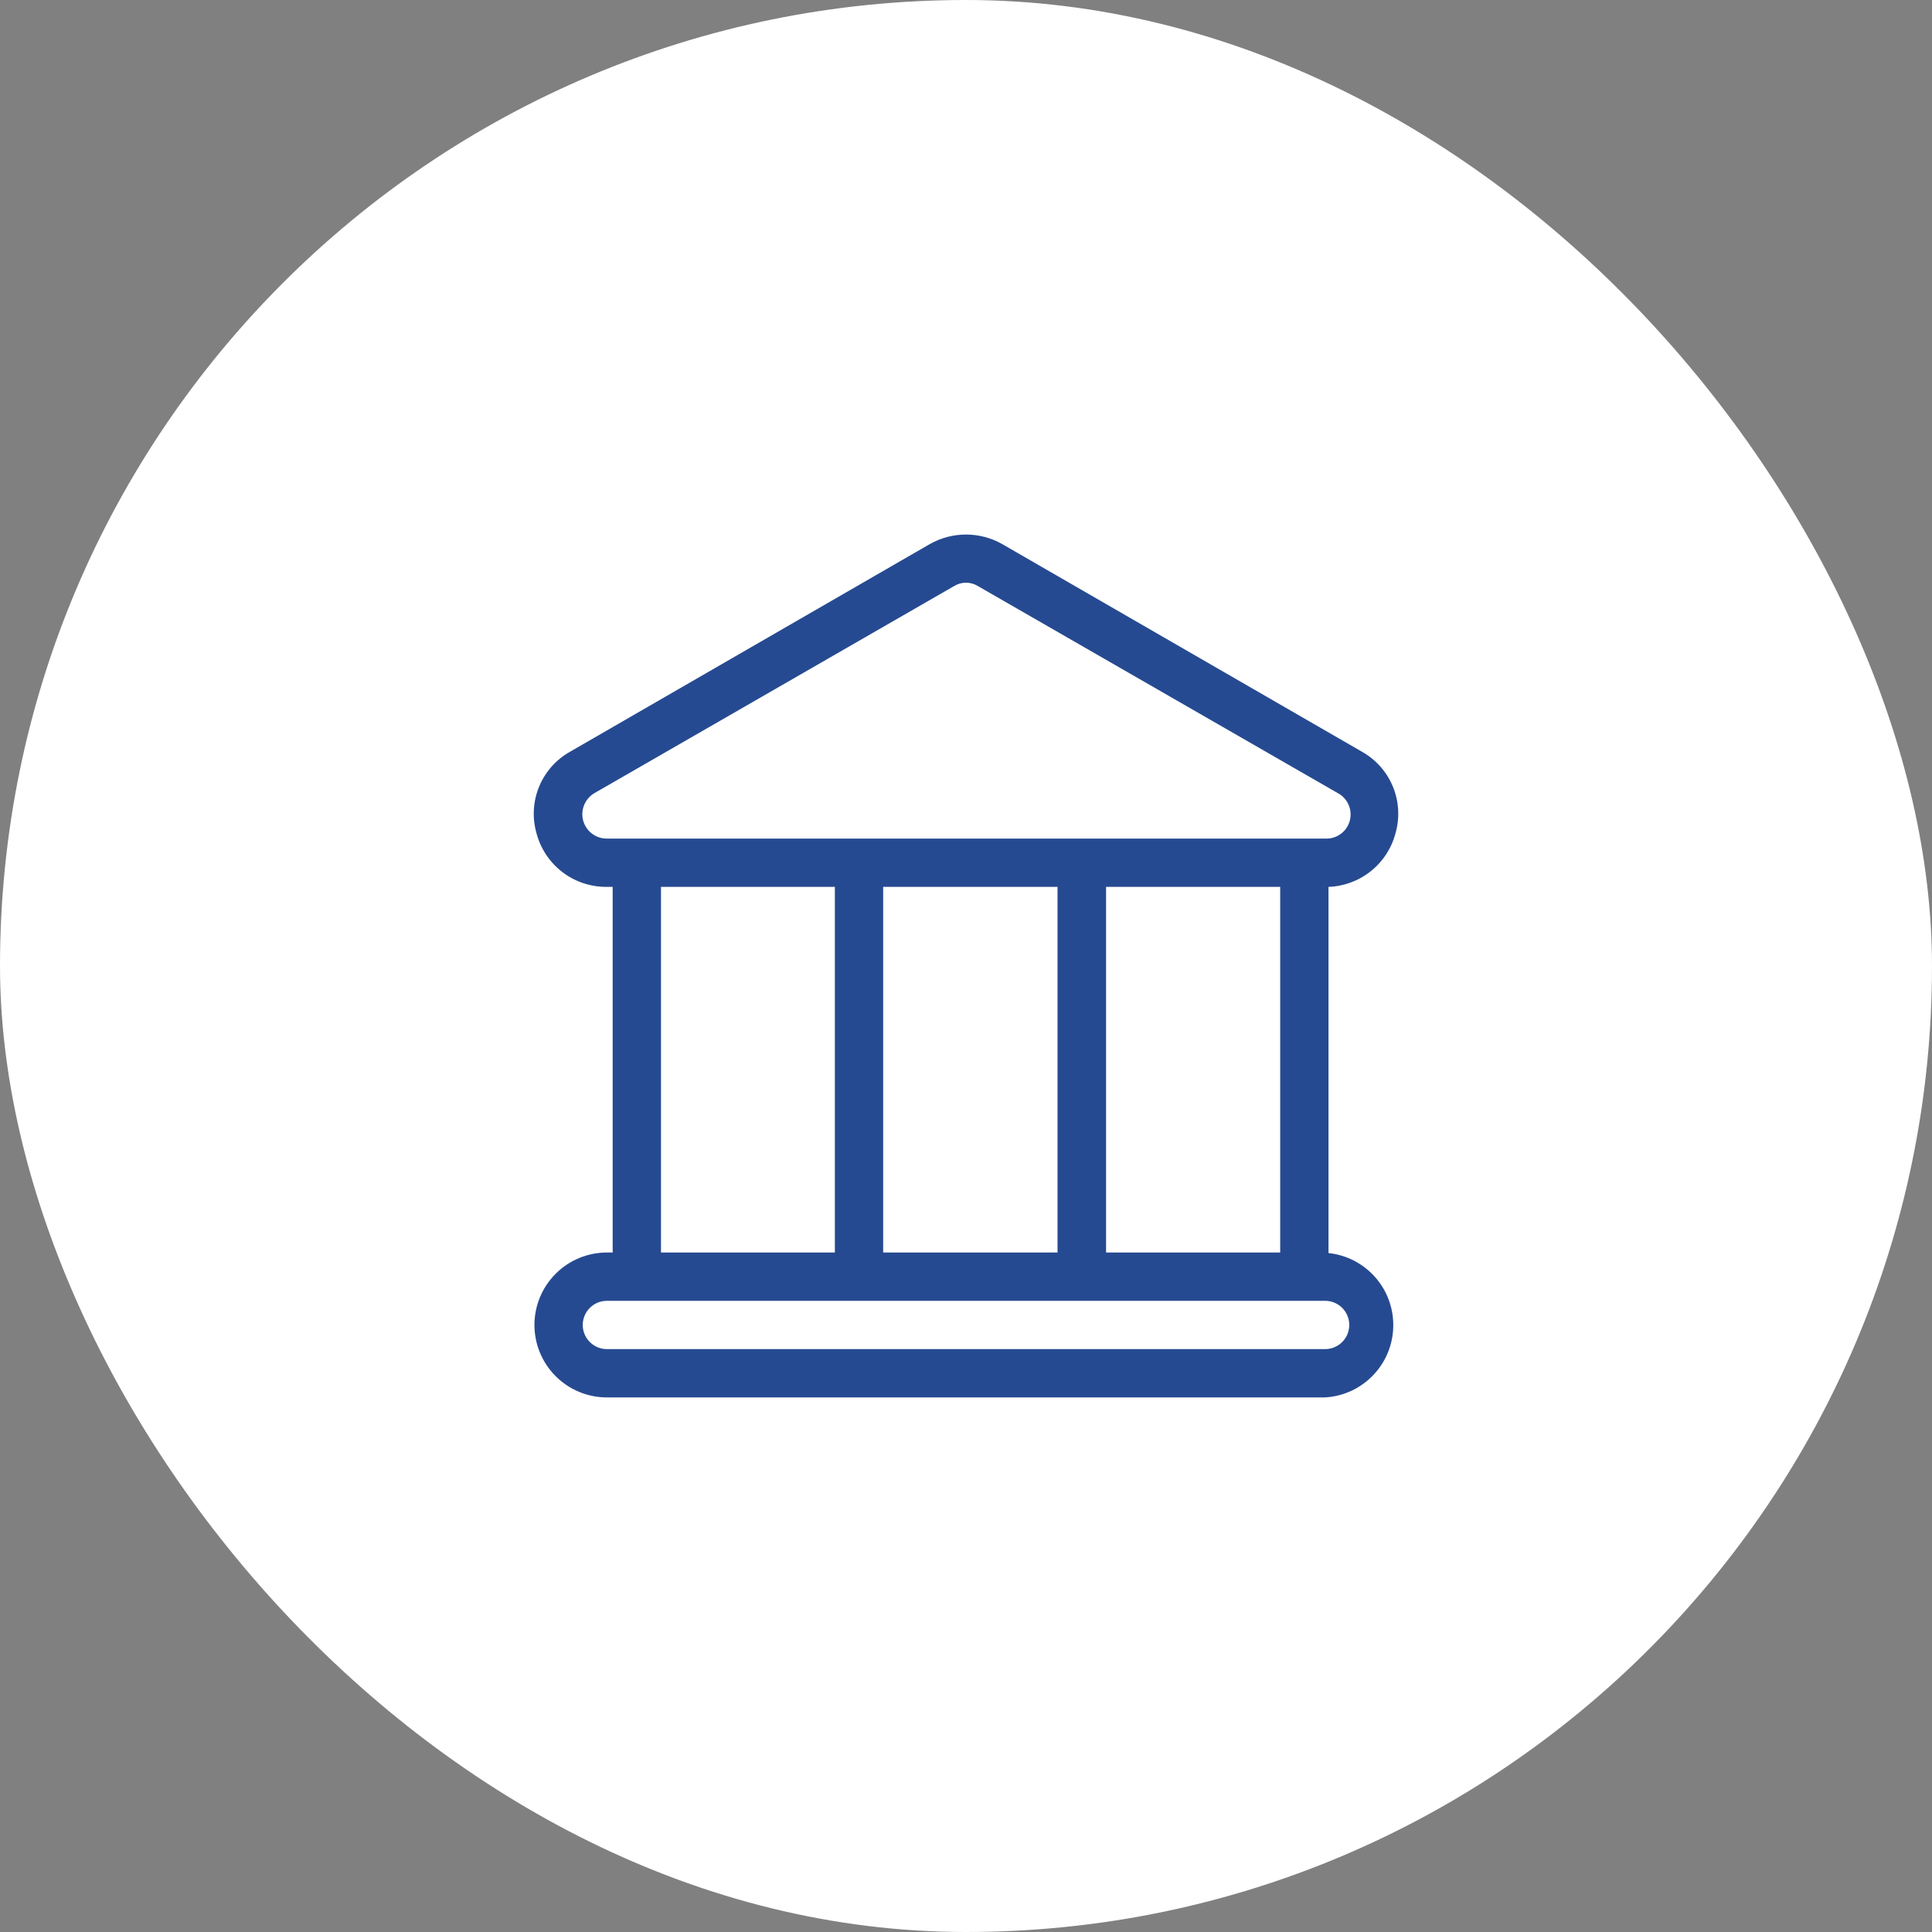 <svg width="40" height="40" viewBox="0 0 40 40" fill="none" xmlns="http://www.w3.org/2000/svg">
<rect x="0" y="0" width="40" height="40" fill="#808080" stroke="none"/>
<rect width="40" height="40" rx="20" fill="white"/>
<path d="M27.505 25.943V18.362C27.827 18.35 28.136 18.235 28.386 18.033C28.637 17.831 28.815 17.554 28.895 17.242C28.984 16.924 28.963 16.585 28.836 16.281C28.709 15.976 28.483 15.723 28.195 15.562L20.745 11.262C20.518 11.134 20.261 11.067 20 11.067C19.739 11.067 19.483 11.134 19.255 11.262L11.805 15.562C11.517 15.723 11.291 15.976 11.164 16.281C11.037 16.585 11.016 16.924 11.105 17.242C11.188 17.564 11.375 17.848 11.638 18.051C11.9 18.254 12.223 18.363 12.555 18.362H12.685V25.932H12.565C12.167 25.932 11.786 26.09 11.505 26.371C11.223 26.653 11.065 27.034 11.065 27.432C11.065 27.83 11.223 28.211 11.505 28.493C11.786 28.774 12.167 28.932 12.565 28.932H27.435C27.811 28.91 28.165 28.747 28.426 28.476C28.688 28.205 28.837 27.846 28.846 27.47C28.855 27.093 28.722 26.727 28.474 26.445C28.225 26.162 27.88 25.983 27.505 25.943ZM12.555 17.362C12.445 17.361 12.338 17.323 12.251 17.255C12.164 17.188 12.102 17.093 12.073 16.987C12.045 16.88 12.053 16.767 12.094 16.666C12.136 16.564 12.21 16.478 12.305 16.422L19.755 12.133C19.829 12.088 19.914 12.064 20 12.064C20.087 12.064 20.171 12.088 20.245 12.133L27.7 16.422C27.799 16.475 27.877 16.56 27.922 16.664C27.966 16.767 27.975 16.882 27.946 16.991C27.917 17.099 27.853 17.195 27.763 17.262C27.673 17.33 27.562 17.365 27.45 17.362H12.555ZM26.505 18.362V25.932H22.9V18.362H26.505ZM21.895 18.362V25.932H18.285V18.362H21.895ZM17.285 18.362V25.932H13.685V18.362H17.285ZM27.435 27.932H12.565C12.432 27.932 12.305 27.879 12.212 27.785C12.118 27.692 12.065 27.565 12.065 27.432C12.065 27.299 12.118 27.172 12.212 27.078C12.305 26.985 12.432 26.932 12.565 26.932H27.435C27.568 26.932 27.695 26.985 27.789 27.078C27.882 27.172 27.935 27.299 27.935 27.432C27.935 27.565 27.882 27.692 27.789 27.785C27.695 27.879 27.568 27.932 27.435 27.932Z" fill="#264A91"/>
</svg>
